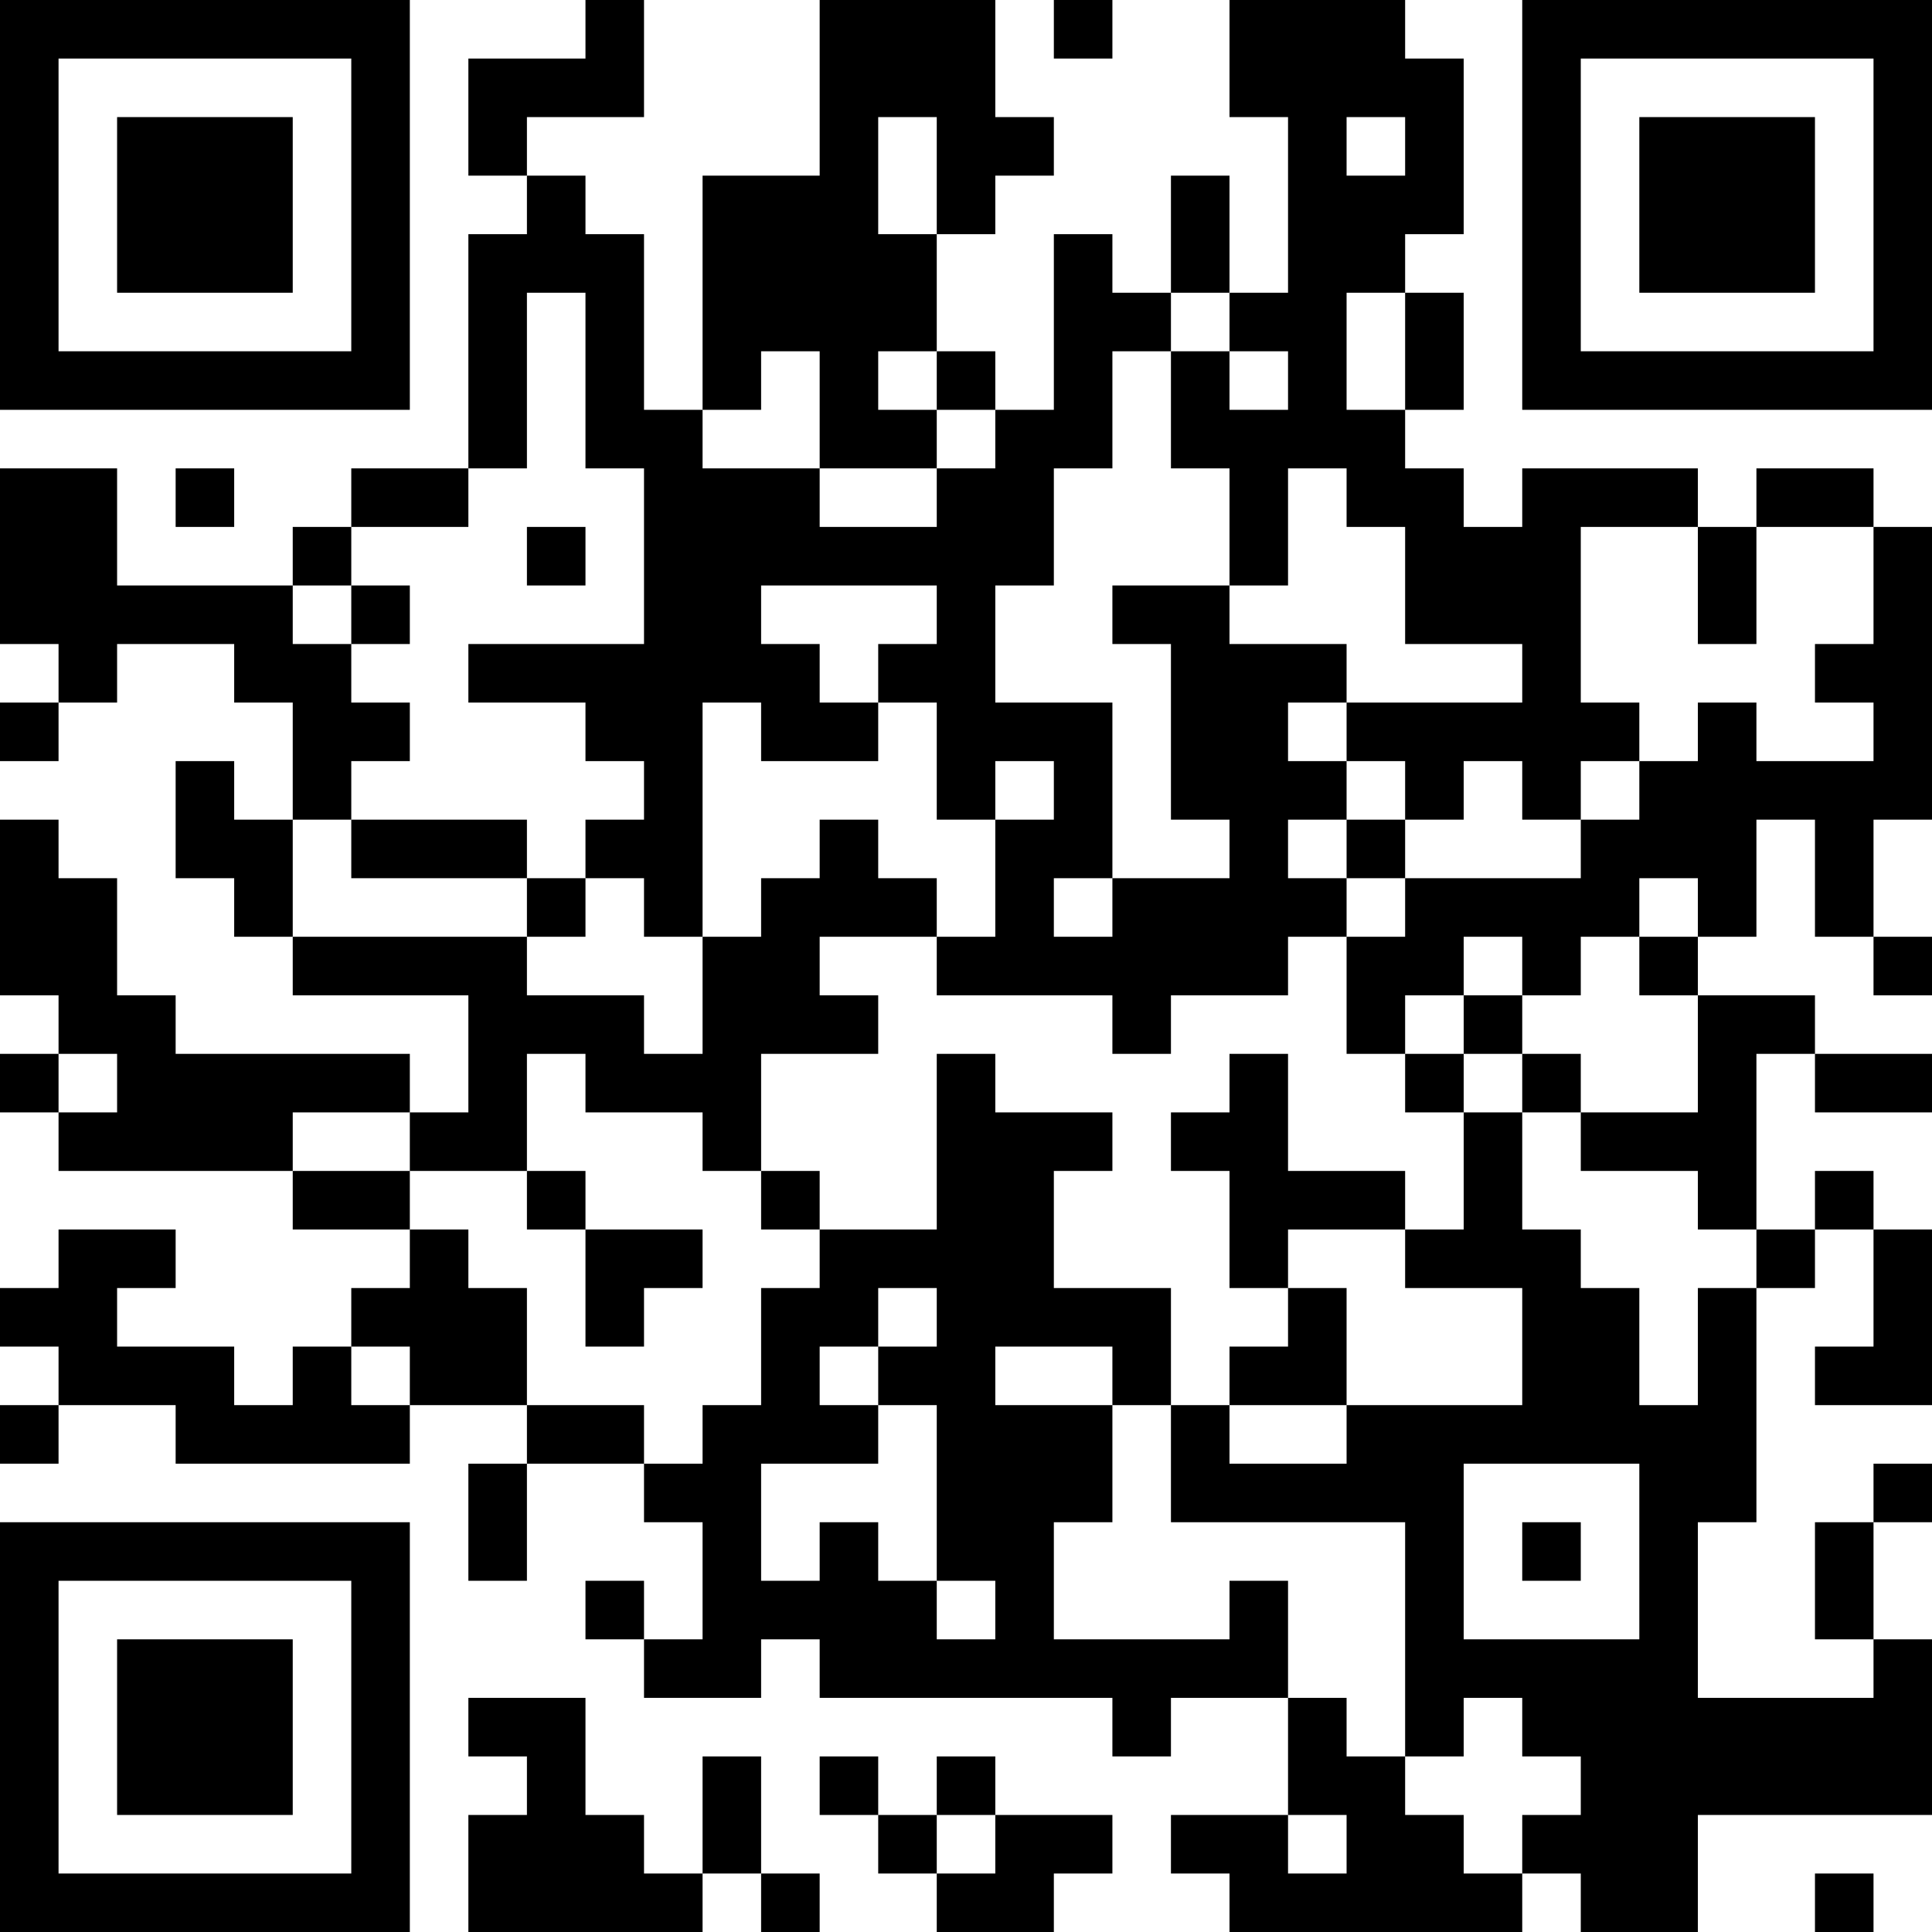 <?xml version="1.0" encoding="UTF-8"?>
<svg xmlns="http://www.w3.org/2000/svg" version="1.1" width="250" height="250" viewBox="0 0 250 250"><rect x="0" y="0" width="250" height="250" fill="#ffffff"/><g transform="scale(7.576)"><g transform="translate(0,0)"><path fill-rule="evenodd" d="M10 0L10 1L8 1L8 3L9 3L9 4L8 4L8 8L6 8L6 9L5 9L5 10L2 10L2 8L0 8L0 11L1 11L1 12L0 12L0 13L1 13L1 12L2 12L2 11L4 11L4 12L5 12L5 14L4 14L4 13L3 13L3 15L4 15L4 16L5 16L5 17L8 17L8 19L7 19L7 18L3 18L3 17L2 17L2 15L1 15L1 14L0 14L0 17L1 17L1 18L0 18L0 19L1 19L1 20L5 20L5 21L7 21L7 22L6 22L6 23L5 23L5 24L4 24L4 23L2 23L2 22L3 22L3 21L1 21L1 22L0 22L0 23L1 23L1 24L0 24L0 25L1 25L1 24L3 24L3 25L7 25L7 24L9 24L9 25L8 25L8 27L9 27L9 25L11 25L11 26L12 26L12 28L11 28L11 27L10 27L10 28L11 28L11 29L13 29L13 28L14 28L14 29L19 29L19 30L20 30L20 29L22 29L22 31L20 31L20 32L21 32L21 33L26 33L26 32L27 32L27 33L29 33L29 31L33 31L33 28L32 28L32 26L33 26L33 25L32 25L32 26L31 26L31 28L32 28L32 29L29 29L29 26L30 26L30 22L31 22L31 21L32 21L32 23L31 23L31 24L33 24L33 21L32 21L32 20L31 20L31 21L30 21L30 18L31 18L31 19L33 19L33 18L31 18L31 17L29 17L29 16L30 16L30 14L31 14L31 16L32 16L32 17L33 17L33 16L32 16L32 14L33 14L33 9L32 9L32 8L30 8L30 9L29 9L29 8L26 8L26 9L25 9L25 8L24 8L24 7L25 7L25 5L24 5L24 4L25 4L25 1L24 1L24 0L21 0L21 2L22 2L22 5L21 5L21 3L20 3L20 5L19 5L19 4L18 4L18 7L17 7L17 6L16 6L16 4L17 4L17 3L18 3L18 2L17 2L17 0L14 0L14 3L12 3L12 7L11 7L11 4L10 4L10 3L9 3L9 2L11 2L11 0ZM18 0L18 1L19 1L19 0ZM15 2L15 4L16 4L16 2ZM23 2L23 3L24 3L24 2ZM9 5L9 8L8 8L8 9L6 9L6 10L5 10L5 11L6 11L6 12L7 12L7 13L6 13L6 14L5 14L5 16L9 16L9 17L11 17L11 18L12 18L12 16L13 16L13 15L14 15L14 14L15 14L15 15L16 15L16 16L14 16L14 17L15 17L15 18L13 18L13 20L12 20L12 19L10 19L10 18L9 18L9 20L7 20L7 19L5 19L5 20L7 20L7 21L8 21L8 22L9 22L9 24L11 24L11 25L12 25L12 24L13 24L13 22L14 22L14 21L16 21L16 18L17 18L17 19L19 19L19 20L18 20L18 22L20 22L20 24L19 24L19 23L17 23L17 24L19 24L19 26L18 26L18 28L21 28L21 27L22 27L22 29L23 29L23 30L24 30L24 31L25 31L25 32L26 32L26 31L27 31L27 30L26 30L26 29L25 29L25 30L24 30L24 26L20 26L20 24L21 24L21 25L23 25L23 24L26 24L26 22L24 22L24 21L25 21L25 19L26 19L26 21L27 21L27 22L28 22L28 24L29 24L29 22L30 22L30 21L29 21L29 20L27 20L27 19L29 19L29 17L28 17L28 16L29 16L29 15L28 15L28 16L27 16L27 17L26 17L26 16L25 16L25 17L24 17L24 18L23 18L23 16L24 16L24 15L27 15L27 14L28 14L28 13L29 13L29 12L30 12L30 13L32 13L32 12L31 12L31 11L32 11L32 9L30 9L30 11L29 11L29 9L27 9L27 12L28 12L28 13L27 13L27 14L26 14L26 13L25 13L25 14L24 14L24 13L23 13L23 12L26 12L26 11L24 11L24 9L23 9L23 8L22 8L22 10L21 10L21 8L20 8L20 6L21 6L21 7L22 7L22 6L21 6L21 5L20 5L20 6L19 6L19 8L18 8L18 10L17 10L17 12L19 12L19 15L18 15L18 16L19 16L19 15L21 15L21 14L20 14L20 11L19 11L19 10L21 10L21 11L23 11L23 12L22 12L22 13L23 13L23 14L22 14L22 15L23 15L23 16L22 16L22 17L20 17L20 18L19 18L19 17L16 17L16 16L17 16L17 14L18 14L18 13L17 13L17 14L16 14L16 12L15 12L15 11L16 11L16 10L13 10L13 11L14 11L14 12L15 12L15 13L13 13L13 12L12 12L12 16L11 16L11 15L10 15L10 14L11 14L11 13L10 13L10 12L8 12L8 11L11 11L11 8L10 8L10 5ZM23 5L23 7L24 7L24 5ZM13 6L13 7L12 7L12 8L14 8L14 9L16 9L16 8L17 8L17 7L16 7L16 6L15 6L15 7L16 7L16 8L14 8L14 6ZM3 8L3 9L4 9L4 8ZM9 9L9 10L10 10L10 9ZM6 10L6 11L7 11L7 10ZM6 14L6 15L9 15L9 16L10 16L10 15L9 15L9 14ZM23 14L23 15L24 15L24 14ZM25 17L25 18L24 18L24 19L25 19L25 18L26 18L26 19L27 19L27 18L26 18L26 17ZM1 18L1 19L2 19L2 18ZM21 18L21 19L20 19L20 20L21 20L21 22L22 22L22 23L21 23L21 24L23 24L23 22L22 22L22 21L24 21L24 20L22 20L22 18ZM9 20L9 21L10 21L10 23L11 23L11 22L12 22L12 21L10 21L10 20ZM13 20L13 21L14 21L14 20ZM15 22L15 23L14 23L14 24L15 24L15 25L13 25L13 27L14 27L14 26L15 26L15 27L16 27L16 28L17 28L17 27L16 27L16 24L15 24L15 23L16 23L16 22ZM6 23L6 24L7 24L7 23ZM25 25L25 28L28 28L28 25ZM26 26L26 27L27 27L27 26ZM8 29L8 30L9 30L9 31L8 31L8 33L12 33L12 32L13 32L13 33L14 33L14 32L13 32L13 30L12 30L12 32L11 32L11 31L10 31L10 29ZM14 30L14 31L15 31L15 32L16 32L16 33L18 33L18 32L19 32L19 31L17 31L17 30L16 30L16 31L15 31L15 30ZM16 31L16 32L17 32L17 31ZM22 31L22 32L23 32L23 31ZM31 32L31 33L32 33L32 32ZM0 0L0 7L7 7L7 0ZM1 1L1 6L6 6L6 1ZM2 2L2 5L5 5L5 2ZM26 0L26 7L33 7L33 0ZM27 1L27 6L32 6L32 1ZM28 2L28 5L31 5L31 2ZM0 26L0 33L7 33L7 26ZM1 27L1 32L6 32L6 27ZM2 28L2 31L5 31L5 28Z" fill="#000000"/></g></g></svg>

